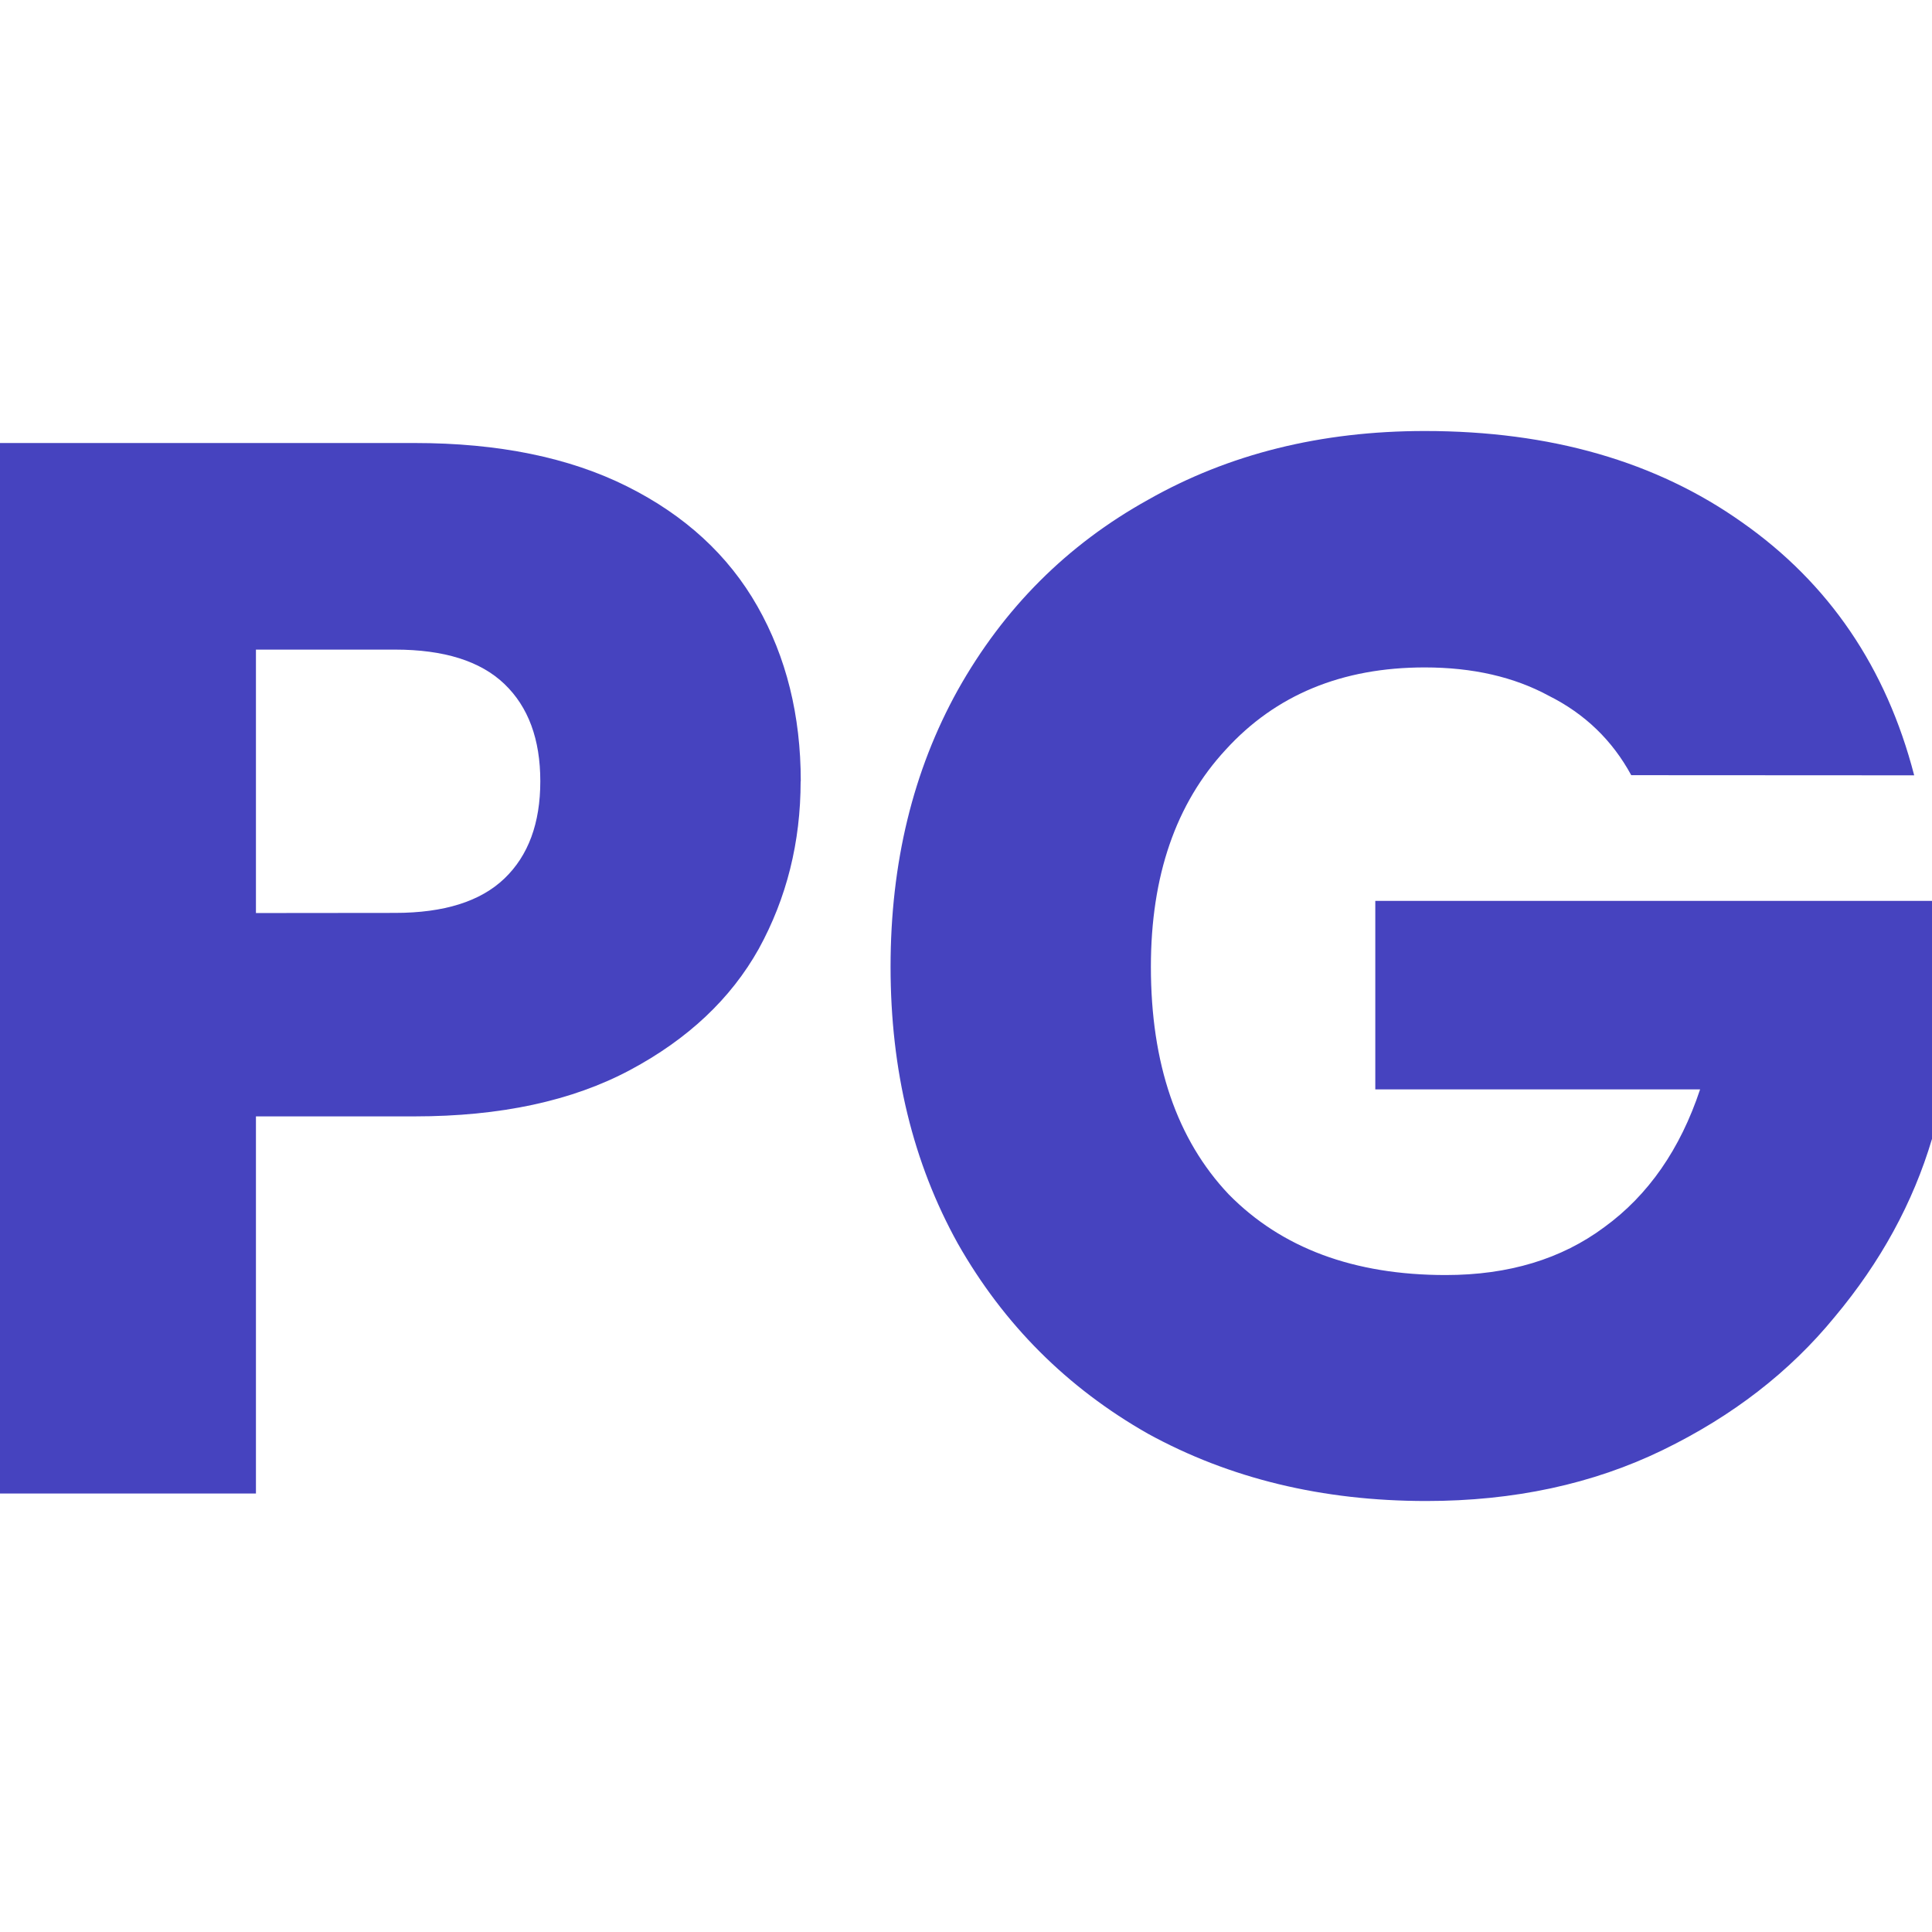<?xml version="1.0" encoding="UTF-8" standalone="no"?>
<svg
   width="13.663mm"
   height="13.663mm"
   viewBox="0 0 13.663 13.663"
   version="1.1"
   id="svg8"
   inkscape:version="1.3 (0e150ed6c4, 2023-07-21)"
   sodipodi:docname="favicon.svg"
   xmlns:inkscape="http://www.inkscape.org/namespaces/inkscape"
   xmlns:sodipodi="http://sodipodi.sourceforge.net/DTD/sodipodi-0.dtd"
   xmlns="http://www.w3.org/2000/svg"
   xmlns:svg="http://www.w3.org/2000/svg"
   xmlns:rdf="http://www.w3.org/1999/02/22-rdf-syntax-ns#"
   xmlns:cc="http://creativecommons.org/ns#"
   xmlns:dc="http://purl.org/dc/elements/1.1/">
  <defs
     id="defs2" />
  <sodipodi:namedview
     id="base"
     pagecolor="#ffffff"
     bordercolor="#666666"
     borderopacity="1.0"
     inkscape:pageopacity="0.0"
     inkscape:pageshadow="2"
     inkscape:zoom="2.8"
     inkscape:cx="160.35714"
     inkscape:cy="30.892857"
     inkscape:document-units="mm"
     inkscape:current-layer="layer1"
     inkscape:document-rotation="0"
     showgrid="false"
     fit-margin-top="0"
     fit-margin-left="0"
     fit-margin-right="0"
     fit-margin-bottom="0"
     inkscape:window-width="2560"
     inkscape:window-height="1371"
     inkscape:window-x="0"
     inkscape:window-y="0"
     inkscape:window-maximized="1"
     inkscape:showpageshadow="2"
     inkscape:pagecheckerboard="0"
     inkscape:deskcolor="#d1d1d1" />
  <g
     inkscape:label="Layer 1"
     inkscape:groupmode="layer"
     id="layer1"
     transform="translate(-57.976,-139.956)">
    <g
       aria-label="PG"
       id="text12"
       style="font-size:10.583px;line-height:1.25;font-family:Poppins;-inkscape-font-specification:Poppins;letter-spacing:0px;word-spacing:0px;fill:#4643bf;fill-opacity:1;stroke-width:0.265"
       transform="translate(0,3.048)">
      <path
         d="m 63.638,142.433 q 0,0.646 -0.296,1.185 -0.296,0.529 -0.91,0.857 -0.614,0.328 -1.524,0.328 H 59.786 v 2.667 h -1.81 v -7.429 h 2.932 q 0.889,0 1.503,0.307 0.614,0.307 0.921,0.847 0.307,0.54 0.307,1.238 z m -2.868,0.931 q 0.519,0 0.773,-0.243 0.254,-0.243 0.254,-0.688 0,-0.445 -0.254,-0.688 -0.254,-0.243 -0.773,-0.243 H 59.786 v 1.863 z"
         style="font-style:normal;font-variant:normal;font-weight:bold;font-stretch:normal;font-size:10.583px;font-family:Poppins;-inkscape-font-specification:'Poppins, Bold';font-variant-ligatures:normal;font-variant-caps:normal;font-variant-numeric:normal;font-variant-east-asian:normal;fill:#4643bf;fill-opacity:1;stroke-width:0.265"
         id="path14" />
      <path
         d="m 69.512,142.39 q -0.201,-0.37 -0.582,-0.561 -0.37,-0.201 -0.878,-0.201 -0.878,0 -1.408,0.582 -0.529,0.571 -0.529,1.535 0,1.027 0.55,1.609 0.561,0.571 1.535,0.571 0.667,0 1.122,-0.339 0.466,-0.339 0.677,-0.974 h -2.297 v -1.333 h 3.937 v 1.683 q -0.201,0.677 -0.688,1.259 -0.476,0.582 -1.217,0.942 -0.741,0.36 -1.672,0.36 -1.101,0 -1.968,-0.476 -0.857,-0.487 -1.344,-1.344 -0.476,-0.857 -0.476,-1.958 0,-1.101 0.476,-1.958 0.487,-0.868 1.344,-1.344 0.857,-0.487 1.958,-0.487 1.333,0 2.244,0.646 0.921,0.646 1.217,1.789 z"
         style="font-style:normal;font-variant:normal;font-weight:bold;font-stretch:normal;font-size:10.583px;font-family:Poppins;-inkscape-font-specification:'Poppins, Bold';font-variant-ligatures:normal;font-variant-caps:normal;font-variant-numeric:normal;font-variant-east-asian:normal;fill:#4643bf;fill-opacity:1;stroke-width:0.265"
         id="path16" />
    </g>
  </g>
</svg>
